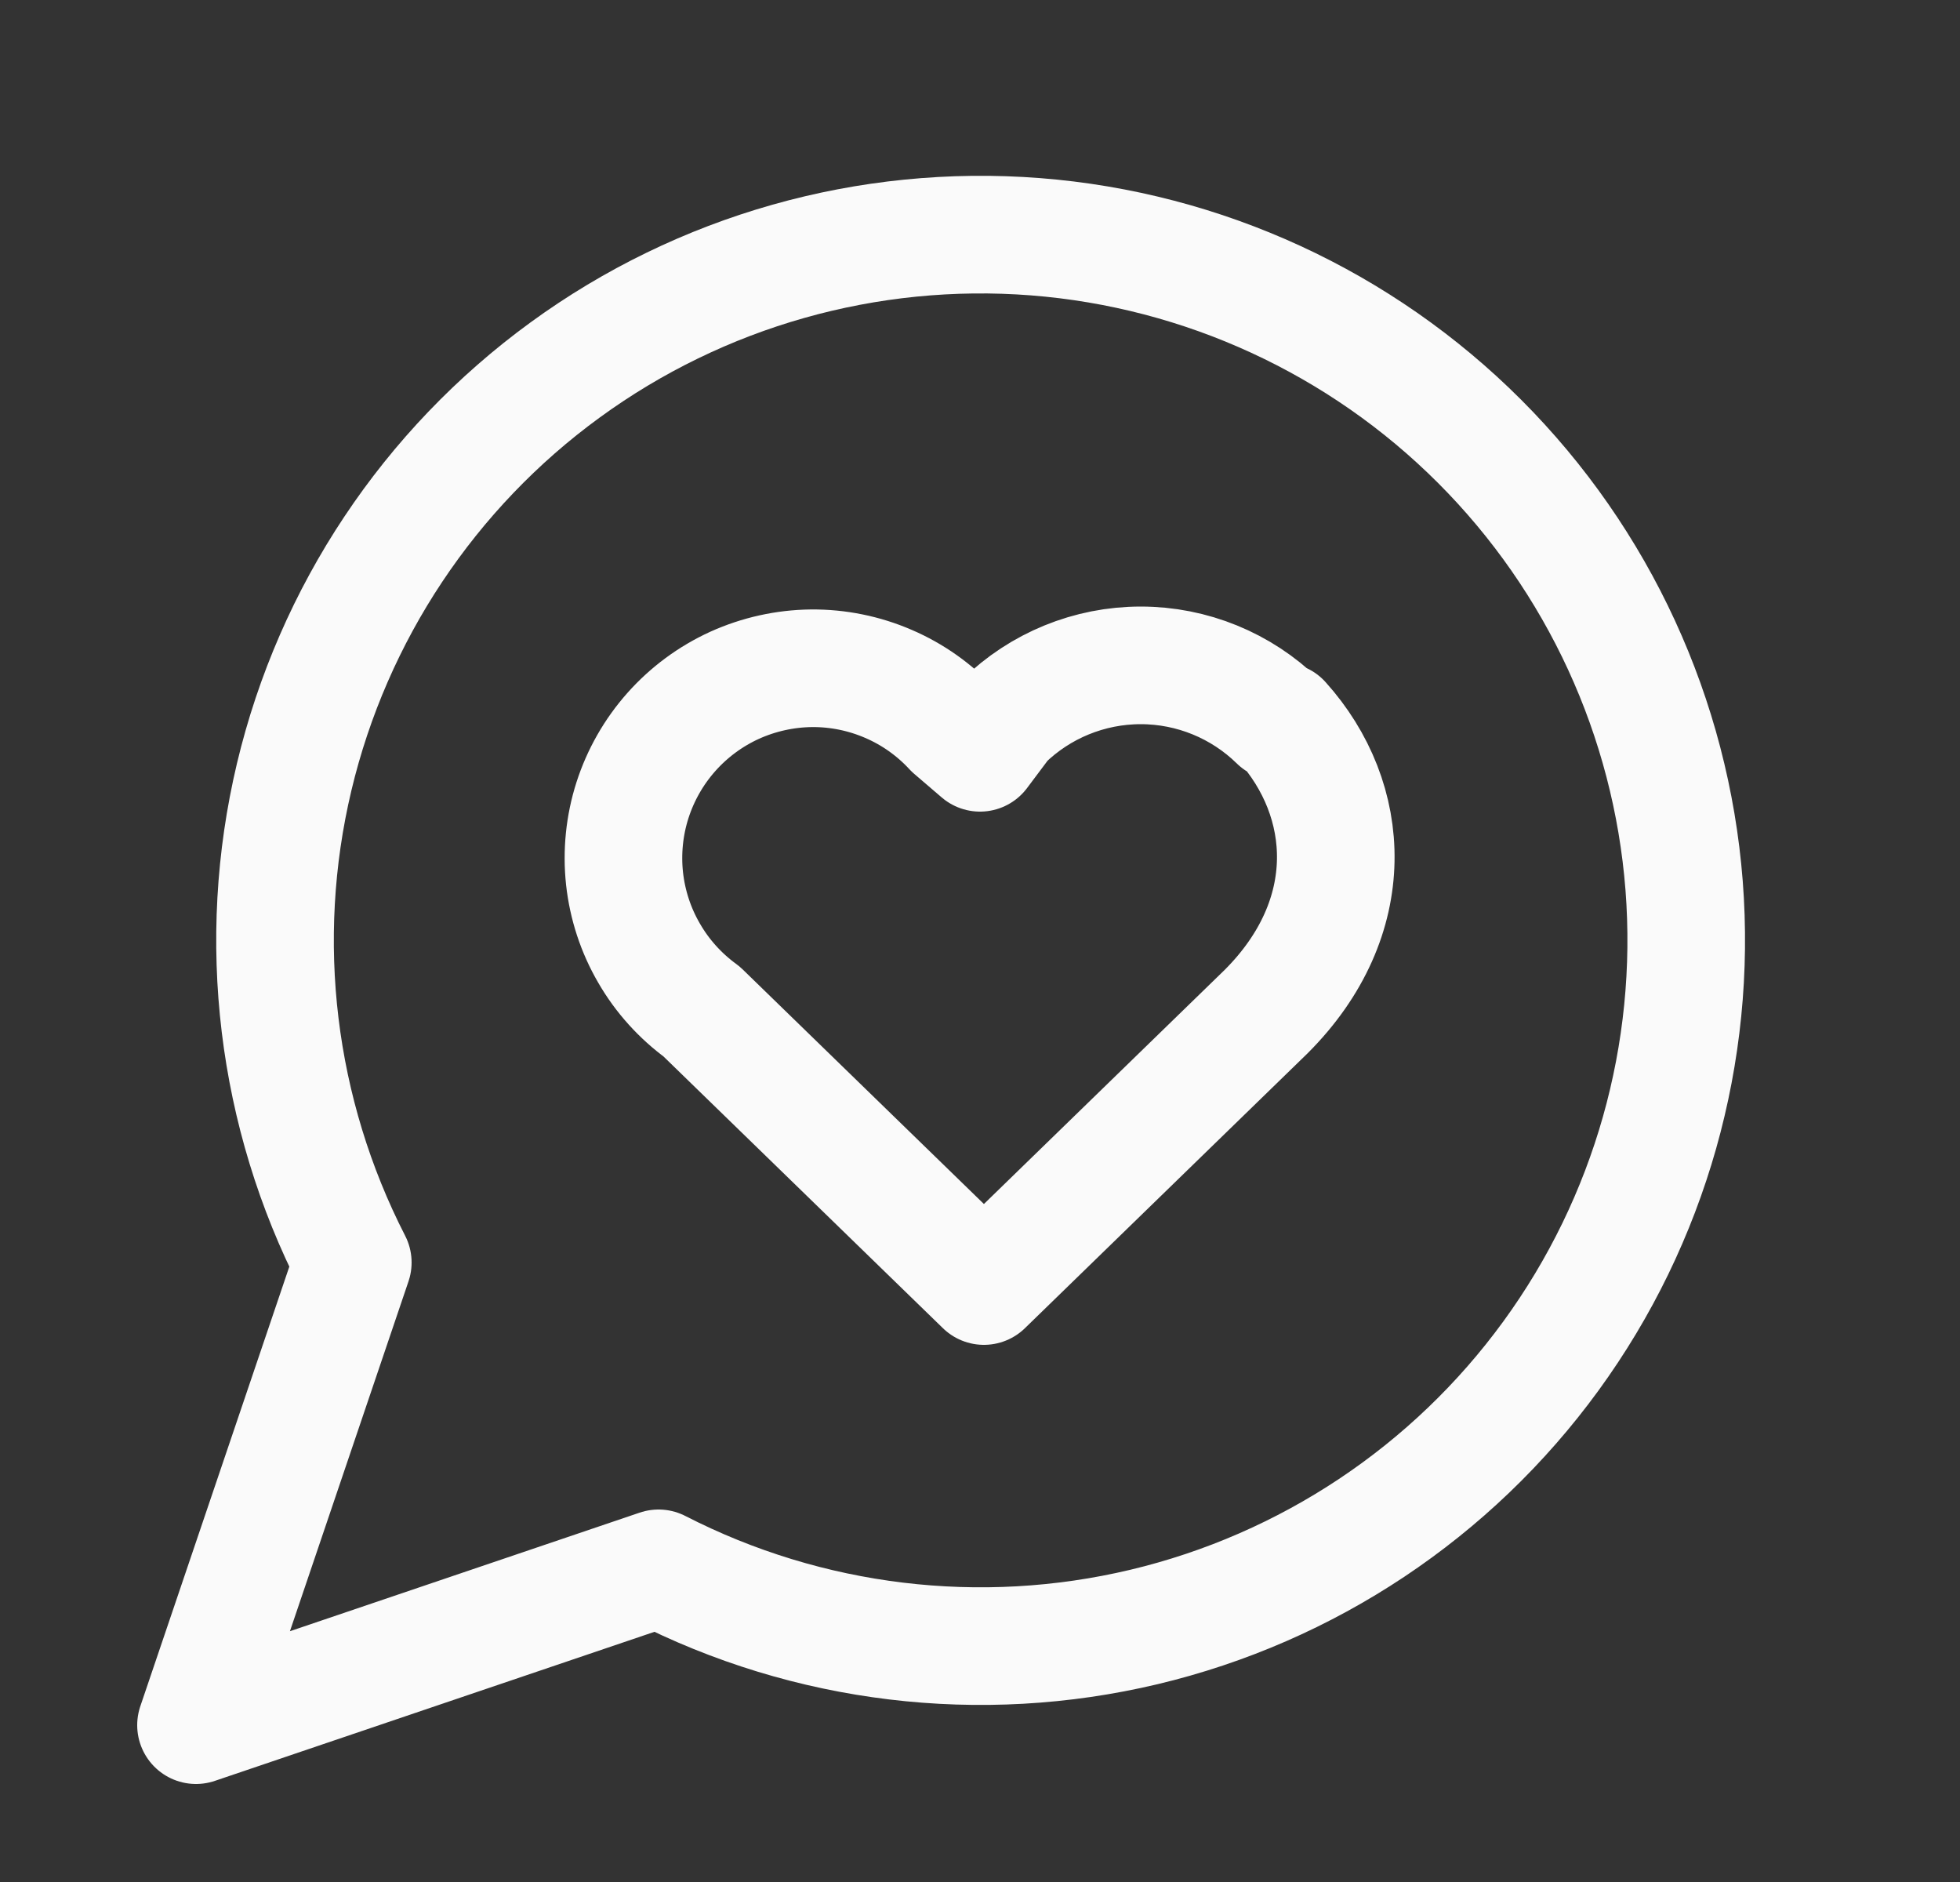 <svg width="25" height="24" viewBox="0 0 25 24" fill="none" xmlns="http://www.w3.org/2000/svg">
    <rect x="0" y="0" width="25" height="24" fill="#333333" stroke="none"/>
    <path
        d="M16.3 9.2C15.833 8.742 15.204 8.485 14.55 8.485C13.896 8.485 13.267 8.742 12.8 9.2L12.5 9.6L12.15 9.3C11.921 9.052 11.642 8.854 11.332 8.721C11.022 8.587 10.687 8.519 10.349 8.522C10.011 8.526 9.678 8.6 9.37 8.739C9.063 8.879 8.788 9.082 8.564 9.334C8.339 9.587 8.17 9.884 8.067 10.205C7.964 10.527 7.93 10.867 7.966 11.203C8.003 11.539 8.109 11.863 8.279 12.155C8.448 12.448 8.677 12.701 8.95 12.9L12.55 16.4L16.15 12.9C17.35 11.7 17.25 10.2 16.35 9.2M8.4 20C10.309 20.979 12.504 21.244 14.591 20.748C16.678 20.251 18.519 19.026 19.782 17.292C21.045 15.559 21.647 13.431 21.481 11.292C21.314 9.154 20.389 7.145 18.872 5.628C17.355 4.111 15.346 3.186 13.208 3.019C11.069 2.853 8.941 3.455 7.208 4.718C5.474 5.981 4.249 7.822 3.752 9.909C3.256 11.996 3.521 14.191 4.5 16.1L2.5 22L8.4 20Z"
        stroke="#FAFAFA" stroke-width="1.5" stroke-linecap="round" stroke-linejoin="round" />
</svg>
    